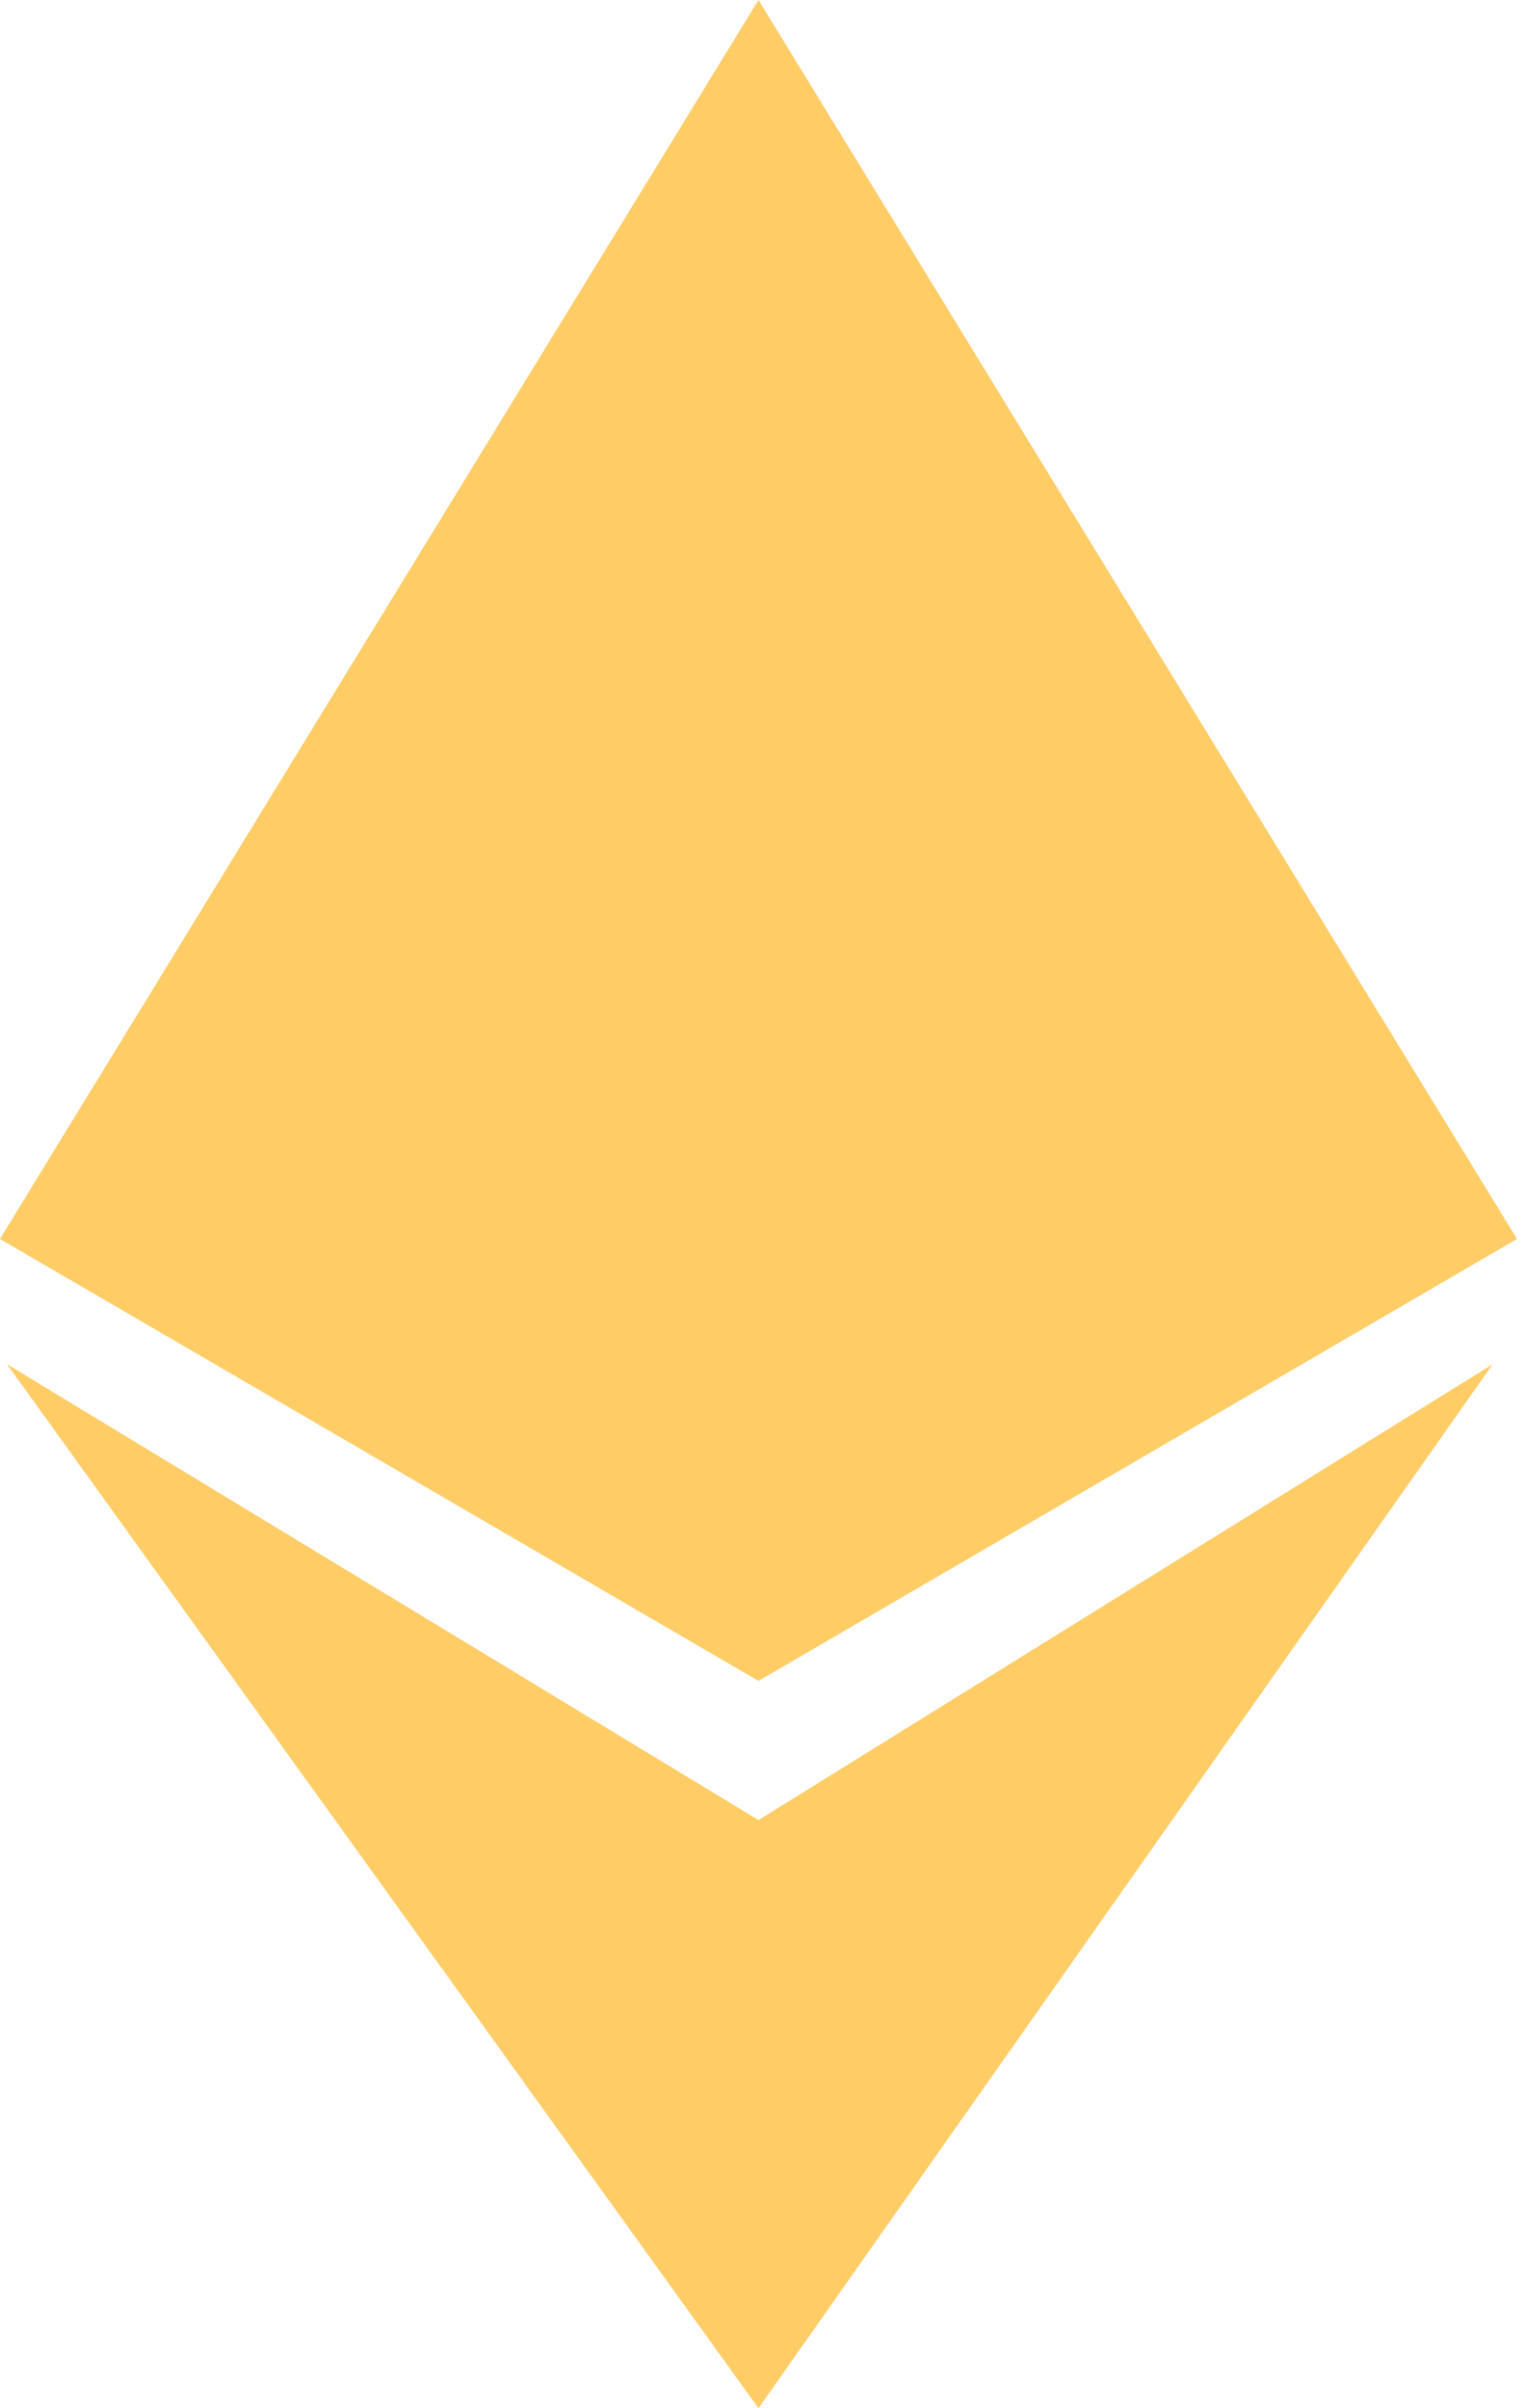 <svg width="38" height="60" viewBox="0 0 38 60" fill="none" xmlns="http://www.w3.org/2000/svg">
<path d="M0 30.868L18.9 0L37.8 30.868L18.9 41.879L0 30.868Z" fill="#FFCC66"/>
<path d="M18.9 45.347L37.195 33.989L18.9 60L0.174 33.989L18.9 45.347Z" fill="#FFCC66"/>
</svg>
